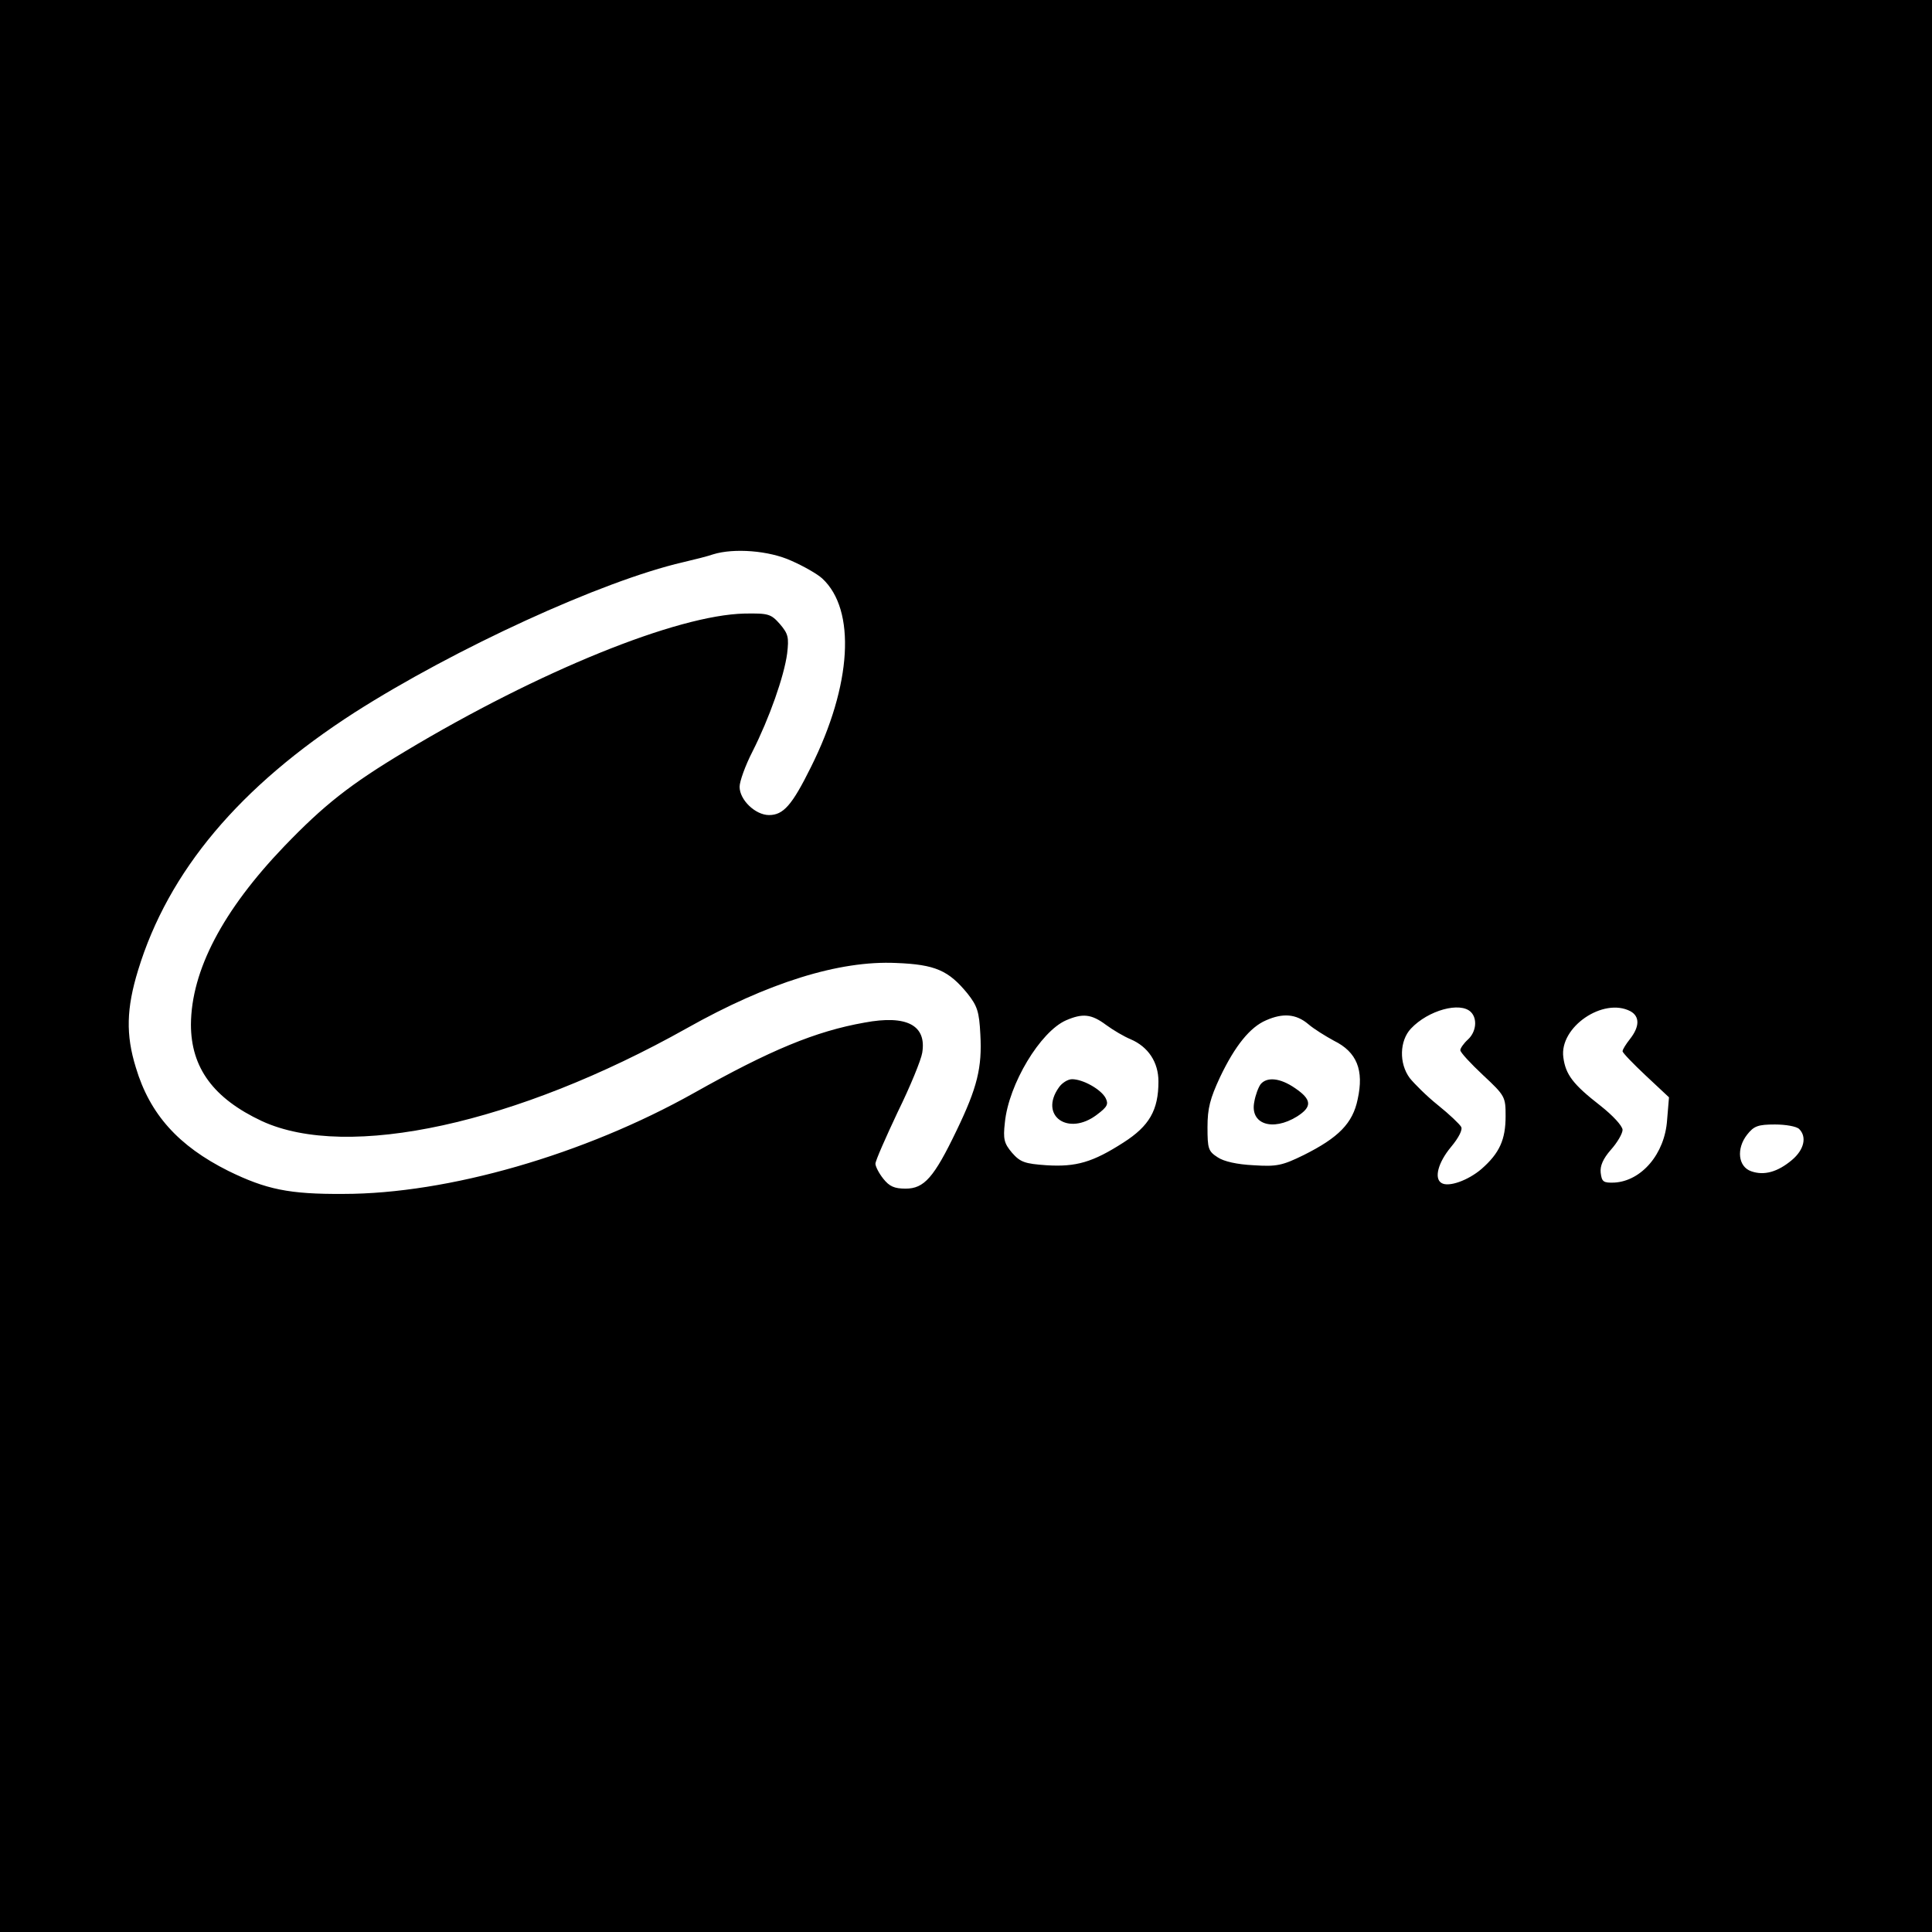 <?xml version="1.0" standalone="no"?>
<!DOCTYPE svg PUBLIC "-//W3C//DTD SVG 20010904//EN"
 "http://www.w3.org/TR/2001/REC-SVG-20010904/DTD/svg10.dtd">
<svg version="1.0" xmlns="http://www.w3.org/2000/svg"
 width="512pt" height="512pt" viewBox="0 0 512 512"
 preserveAspectRatio="xMidYMid meet">
<g transform="translate(0,512) scale(0.1,-0.1)"
fill="#000000" stroke="none">
<path d="M0 2560 l0 -2560 2560 0 2560 0 0 2560 0 2560 -2560 0 -2560 0 0
-2560z m2097 1074 c32 -14 69 -35 82 -47 90 -83 79 -282 -30 -500 -50 -101
-73 -127 -111 -127 -36 0 -78 40 -78 75 0 14 15 56 34 93 45 89 84 200 92 260
5 43 3 52 -19 78 -24 27 -30 29 -94 28 -179 -4 -544 -152 -899 -365 -147 -88
-216 -143 -320 -251 -164 -171 -247 -330 -248 -473 0 -115 60 -196 188 -256
228 -105 675 -7 1126 246 215 121 404 180 555 173 104 -4 139 -20 189 -81 26
-33 31 -48 34 -108 5 -88 -8 -141 -63 -255 -60 -125 -86 -154 -135 -154 -30 0
-43 6 -59 26 -12 15 -21 33 -21 40 0 8 27 69 59 137 33 67 62 138 65 157 12
73 -41 101 -153 80 -130 -23 -250 -73 -451 -186 -292 -164 -653 -268 -930
-268 -144 -1 -205 12 -305 61 -132 66 -208 150 -245 274 -27 87 -25 157 6 258
80 262 269 487 574 683 265 169 654 348 870 398 30 7 66 16 80 21 55 17 148
10 207 -17z m1801 -1196 c18 -18 14 -53 -8 -73 -11 -10 -20 -23 -20 -28 0 -6
27 -35 60 -66 59 -55 60 -58 60 -109 0 -62 -16 -98 -64 -140 -35 -30 -87 -49
-106 -37 -20 12 -9 54 25 95 21 25 32 47 27 54 -4 7 -31 33 -61 57 -30 24 -63
57 -75 72 -29 39 -27 99 3 131 46 49 131 72 159 44z m423 2 c25 -14 24 -41 -1
-73 -11 -14 -20 -28 -20 -33 0 -4 28 -33 61 -64 l62 -58 -5 -60 c-6 -90 -68
-162 -140 -166 -29 -1 -33 2 -36 26 -2 18 6 37 27 61 17 19 31 43 31 53 -1 11
-26 38 -59 64 -72 56 -92 82 -98 128 -11 80 106 160 178 122z m-1390 -36 c19
-14 48 -31 65 -38 47 -20 74 -61 74 -112 0 -76 -24 -118 -93 -162 -81 -52
-125 -65 -204 -60 -57 4 -69 8 -91 33 -21 25 -24 36 -19 80 10 102 94 241 162
271 44 19 67 17 106 -12z m536 2 c15 -13 46 -32 68 -44 61 -30 80 -78 63 -155
-13 -64 -51 -102 -143 -148 -57 -28 -72 -31 -133 -27 -43 2 -79 10 -95 21 -25
16 -27 23 -27 80 0 50 7 76 33 132 40 84 80 133 122 151 45 20 80 17 112 -10z
m1301 -278 c21 -21 13 -55 -19 -82 -38 -32 -74 -42 -108 -30 -35 12 -40 60
-11 97 18 23 29 27 74 27 28 0 57 -5 64 -12z"/>
<path d="M2806 2238 c-53 -75 25 -130 101 -72 28 21 31 28 23 44 -12 23 -60
50 -89 50 -11 0 -27 -10 -35 -22z"/>
<path d="M3341 2247 c-6 -8 -14 -29 -17 -47 -12 -59 48 -79 113 -39 41 26 40
45 -6 76 -38 26 -73 30 -90 10z"/>
</g>
</svg>
